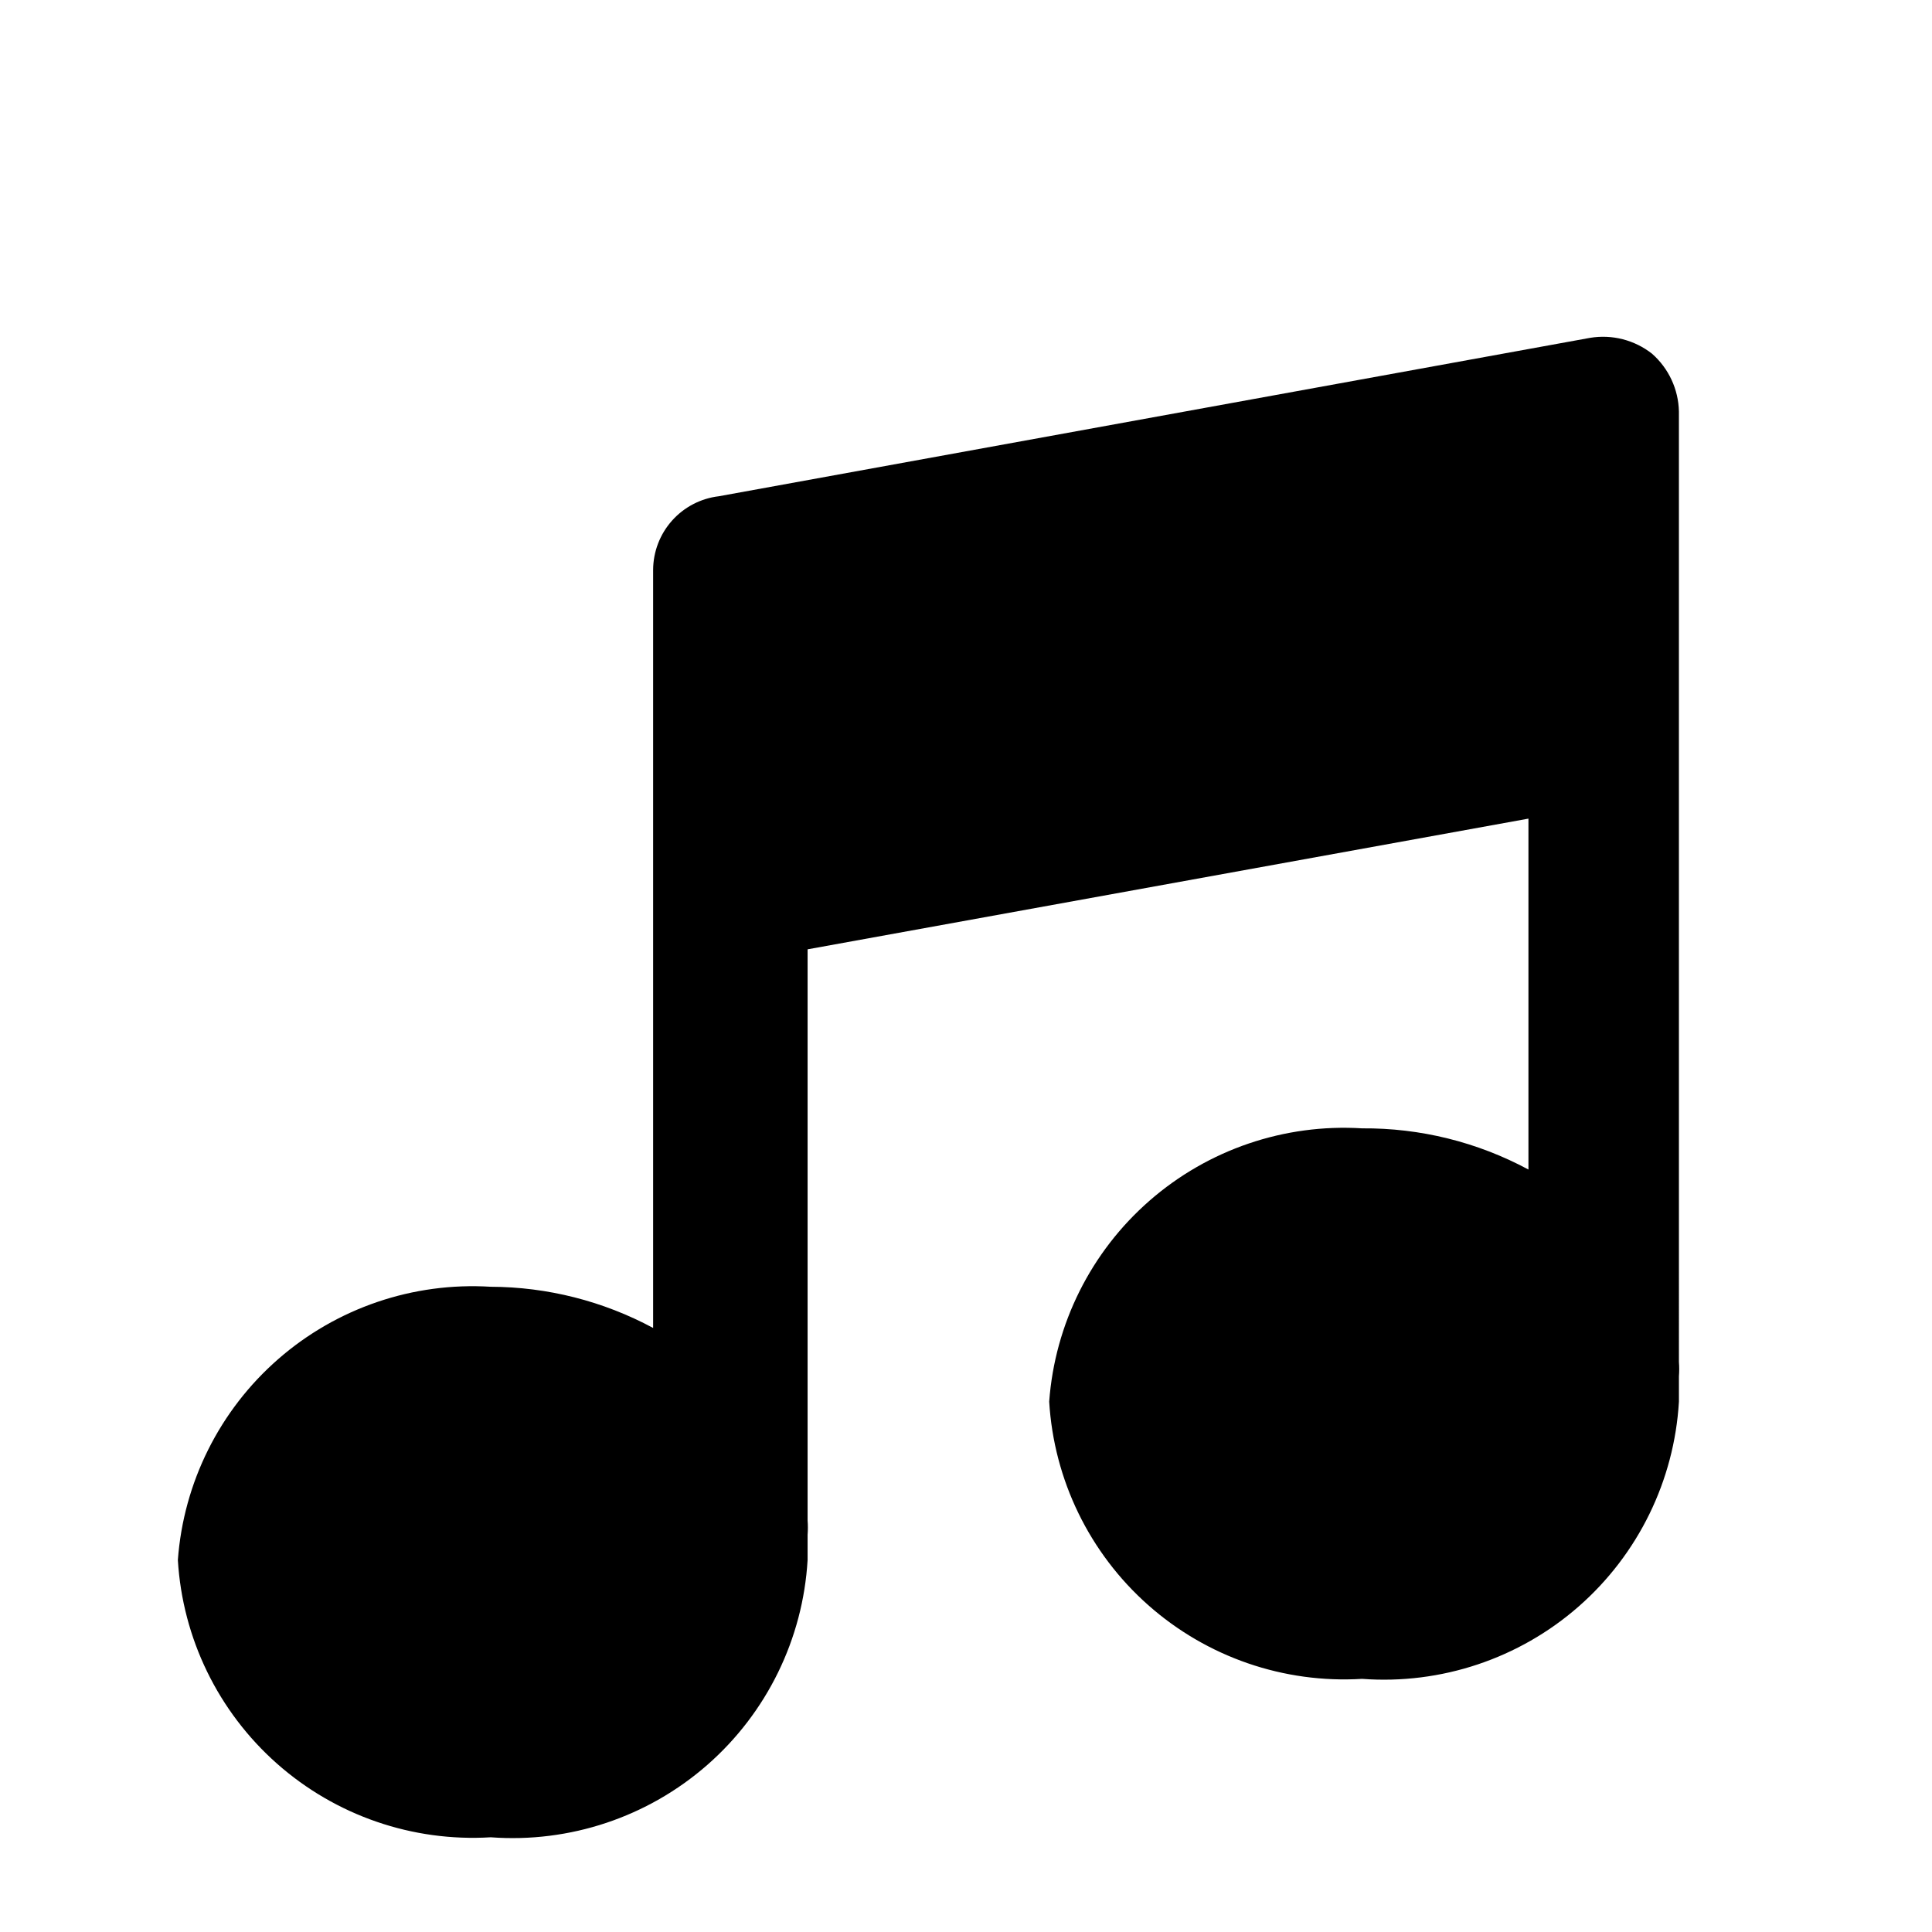 <?xml version="1.0" encoding="UTF-8"?>
<!-- Uploaded to: SVG Repo, www.svgrepo.com, Generator: SVG Repo Mixer Tools -->
<svg fill="#000000" width="800px" height="800px" version="1.1" viewBox="144 144 512 512" xmlns="http://www.w3.org/2000/svg">
 <path d="m588.93 253.05c-0.125-5.883-2.715-11.441-7.137-15.324-4.629-3.633-10.566-5.156-16.375-4.199l-230.91 41.984h0.004c-4.789 0.562-9.203 2.859-12.414 6.457-3.211 3.598-4.992 8.246-5.012 13.066v200.89c-13.23-7.117-28.008-10.867-43.031-10.918-20.57-1.27-40.812 5.621-56.336 19.18-15.523 13.559-25.074 32.688-26.582 53.242 1.242 20.742 10.68 40.141 26.23 53.922 15.555 13.781 35.945 20.816 56.688 19.551 20.914 1.555 41.582-5.348 57.363-19.156 15.785-13.812 25.367-33.379 26.605-54.316v-6.719 0.004c0.098-1.258 0.098-2.523 0-3.781v-151.35l191.03-34.637v92.996c-13.543-7.285-28.707-11.039-44.086-10.918-20.57-1.27-40.812 5.621-56.336 19.18-15.523 13.559-25.074 32.688-26.582 53.242 1.242 20.742 10.68 40.141 26.234 53.922 15.551 13.781 35.945 20.816 56.684 19.551 20.918 1.555 41.582-5.344 57.367-19.156 15.785-13.812 25.367-33.379 26.602-54.316v-6.719 0.004c0.098-1.258 0.098-2.523 0-3.781z"/>
</svg>